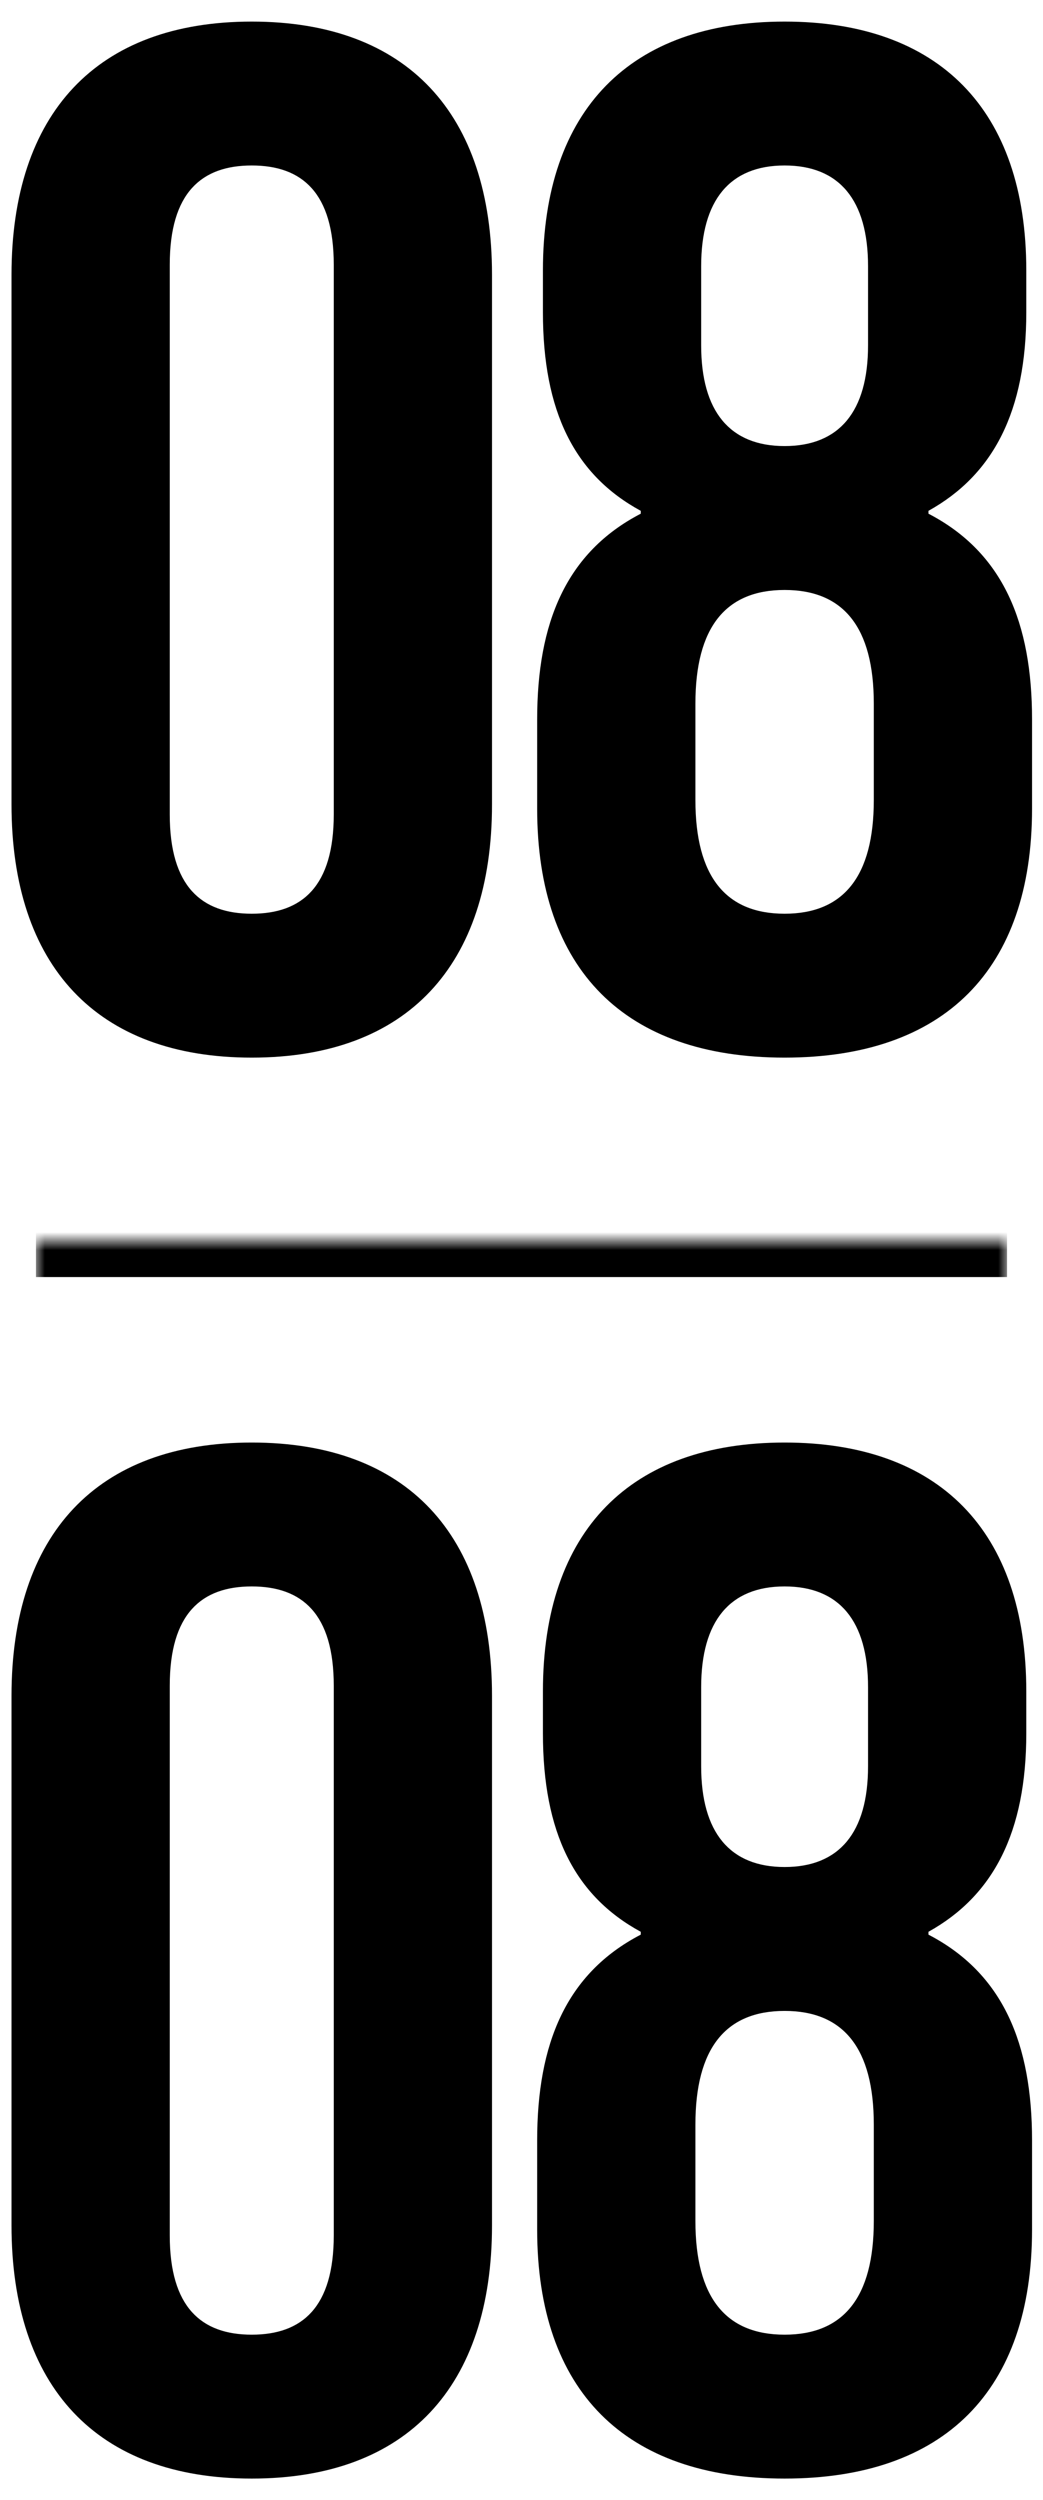 <svg width="58" height="139" viewBox="0 0 58 139" fill="none" xmlns="http://www.w3.org/2000/svg">
<g clip-path="url(#clip0_22_254)">
<path d="M14 58.8C5.36 58.8 0.64 53.68 0.64 44.72V15.28C0.64 6.32 5.36 1.2 14 1.2C22.64 1.2 27.36 6.32 27.36 15.28V44.72C27.36 53.68 22.64 58.8 14 58.8ZM14 50.8C16.8 50.8 18.56 49.28 18.56 45.28V14.72C18.56 10.72 16.8 9.2 14 9.2C11.2 9.2 9.44 10.72 9.44 14.72V45.28C9.44 49.28 11.2 50.8 14 50.8ZM43.631 58.8C34.751 58.8 29.871 53.92 29.871 44.96V40C29.871 34.64 31.471 30.72 35.631 28.56V28.4C31.951 26.4 30.191 22.88 30.191 17.36V15.04C30.191 6.08 35.071 1.2 43.631 1.2C52.191 1.2 57.071 6.08 57.071 15.04V17.36C57.071 22.88 55.231 26.4 51.631 28.4V28.56C55.791 30.72 57.391 34.64 57.391 40V44.96C57.391 53.92 52.511 58.8 43.631 58.8ZM43.631 24.8C46.671 24.8 48.271 22.88 48.271 19.2V14.8C48.271 11.12 46.671 9.2 43.631 9.2C40.591 9.2 38.991 11.12 38.991 14.8V19.2C38.991 22.88 40.591 24.8 43.631 24.8ZM43.631 50.8C46.911 50.8 48.591 48.72 48.591 44.48V39.12C48.591 34.88 46.911 32.8 43.631 32.8C40.351 32.8 38.671 34.88 38.671 39.12V44.48C38.671 48.72 40.351 50.8 43.631 50.8Z" fill="black"/>
<mask id="path-2-inside-1_22_254" fill="white">
<path d="M2 69H56V149H2V69Z"/>
</mask>
<path d="M2 69V71H56V69V67H2V69Z" fill="black" mask="url(#path-2-inside-1_22_254)"/>
<path d="M14 137.8C5.36 137.8 0.64 132.68 0.64 123.72V94.28C0.64 85.32 5.36 80.2 14 80.2C22.64 80.2 27.36 85.32 27.36 94.28V123.72C27.36 132.68 22.64 137.8 14 137.8ZM14 129.8C16.8 129.8 18.56 128.28 18.56 124.28V93.72C18.56 89.72 16.8 88.2 14 88.2C11.2 88.2 9.44 89.72 9.44 93.72V124.28C9.44 128.28 11.2 129.8 14 129.8ZM43.631 137.8C34.751 137.8 29.871 132.92 29.871 123.96V119C29.871 113.64 31.471 109.72 35.631 107.56V107.4C31.951 105.4 30.191 101.88 30.191 96.36V94.04C30.191 85.08 35.071 80.2 43.631 80.2C52.191 80.2 57.071 85.08 57.071 94.04V96.36C57.071 101.88 55.231 105.4 51.631 107.4V107.56C55.791 109.72 57.391 113.64 57.391 119V123.96C57.391 132.92 52.511 137.8 43.631 137.8ZM43.631 103.8C46.671 103.8 48.271 101.88 48.271 98.2V93.8C48.271 90.12 46.671 88.2 43.631 88.2C40.591 88.2 38.991 90.12 38.991 93.8V98.2C38.991 101.88 40.591 103.8 43.631 103.8ZM43.631 129.8C46.911 129.8 48.591 127.72 48.591 123.48V118.12C48.591 113.88 46.911 111.8 43.631 111.8C40.351 111.8 38.671 113.88 38.671 118.12V123.48C38.671 127.72 40.351 129.8 43.631 129.8Z" fill="black"/>
</g>
<defs>
<clipPath id="clip0_22_254">
<rect width="58" height="139" fill="white"/>
</clipPath>
</defs>
</svg>
